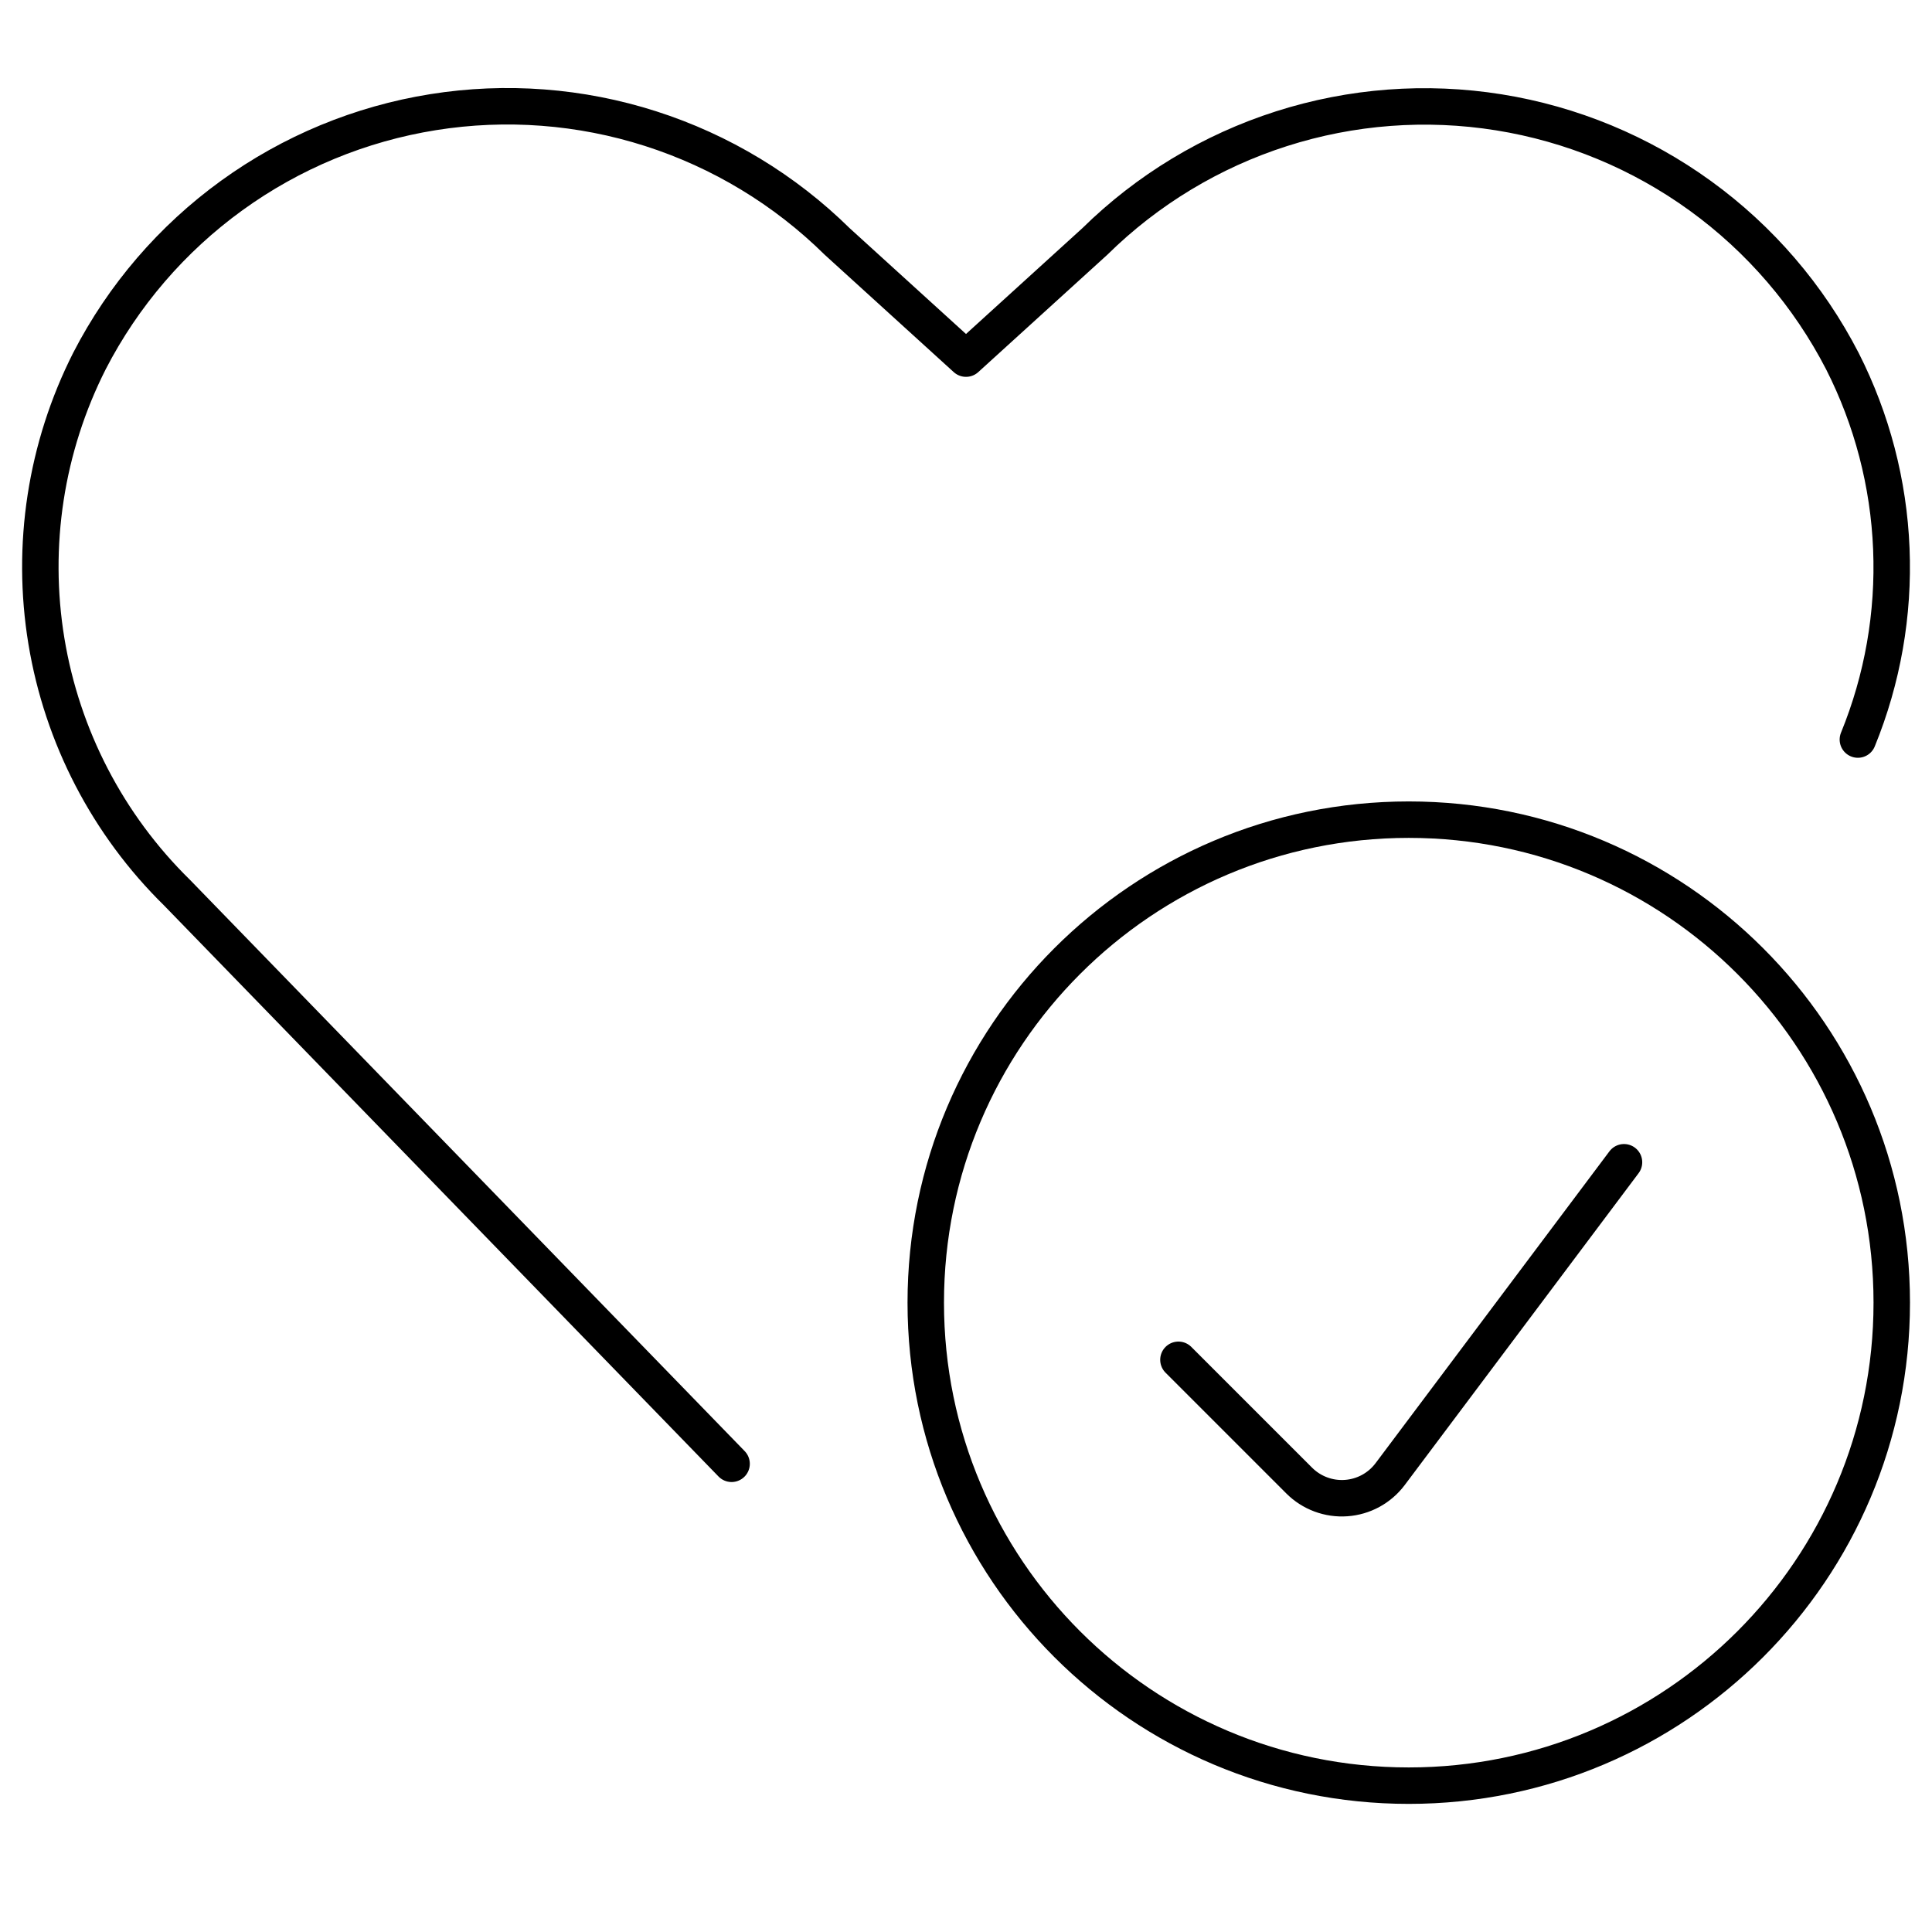 <svg width="106" height="106" viewBox="0 0 106 106" fill="none" xmlns="http://www.w3.org/2000/svg">
<path d="M40.139 80.312L9.717 48.981C5.921 45.257 3.41 40.422 2.546 35.175C1.682 29.929 2.51 24.544 4.912 19.8V19.8C6.765 16.206 9.437 13.099 12.712 10.728C15.987 8.357 19.774 6.79 23.767 6.153C27.759 5.515 31.846 5.825 35.696 7.058C39.547 8.291 43.054 10.412 45.934 13.25L53 19.676L60.067 13.25C62.948 10.414 66.456 8.294 70.307 7.063C74.158 5.832 78.244 5.524 82.236 6.163C86.228 6.802 90.014 8.371 93.288 10.743C96.562 13.115 99.233 16.223 101.085 19.817V19.817C102.707 23.014 103.623 26.522 103.769 30.104C103.916 33.686 103.289 37.258 101.933 40.576" stroke="black" stroke-width="2" stroke-linecap="round" stroke-linejoin="round"/>
<path d="M77.292 97.971C91.927 97.971 103.792 86.106 103.792 71.471C103.792 56.835 91.927 44.971 77.292 44.971C62.656 44.971 50.792 56.835 50.792 71.471C50.792 86.106 62.656 97.971 77.292 97.971Z" stroke="black" stroke-width="2" stroke-linecap="round" stroke-linejoin="round"/>
<path d="M89.102 63.768L76.271 80.878C75.986 81.257 75.623 81.571 75.207 81.798C74.79 82.025 74.329 82.16 73.856 82.193C73.383 82.227 72.908 82.158 72.464 81.992C72.019 81.826 71.616 81.567 71.28 81.231L64.655 74.606" stroke="black" stroke-width="2" stroke-linecap="round" stroke-linejoin="round"/>
</svg>

